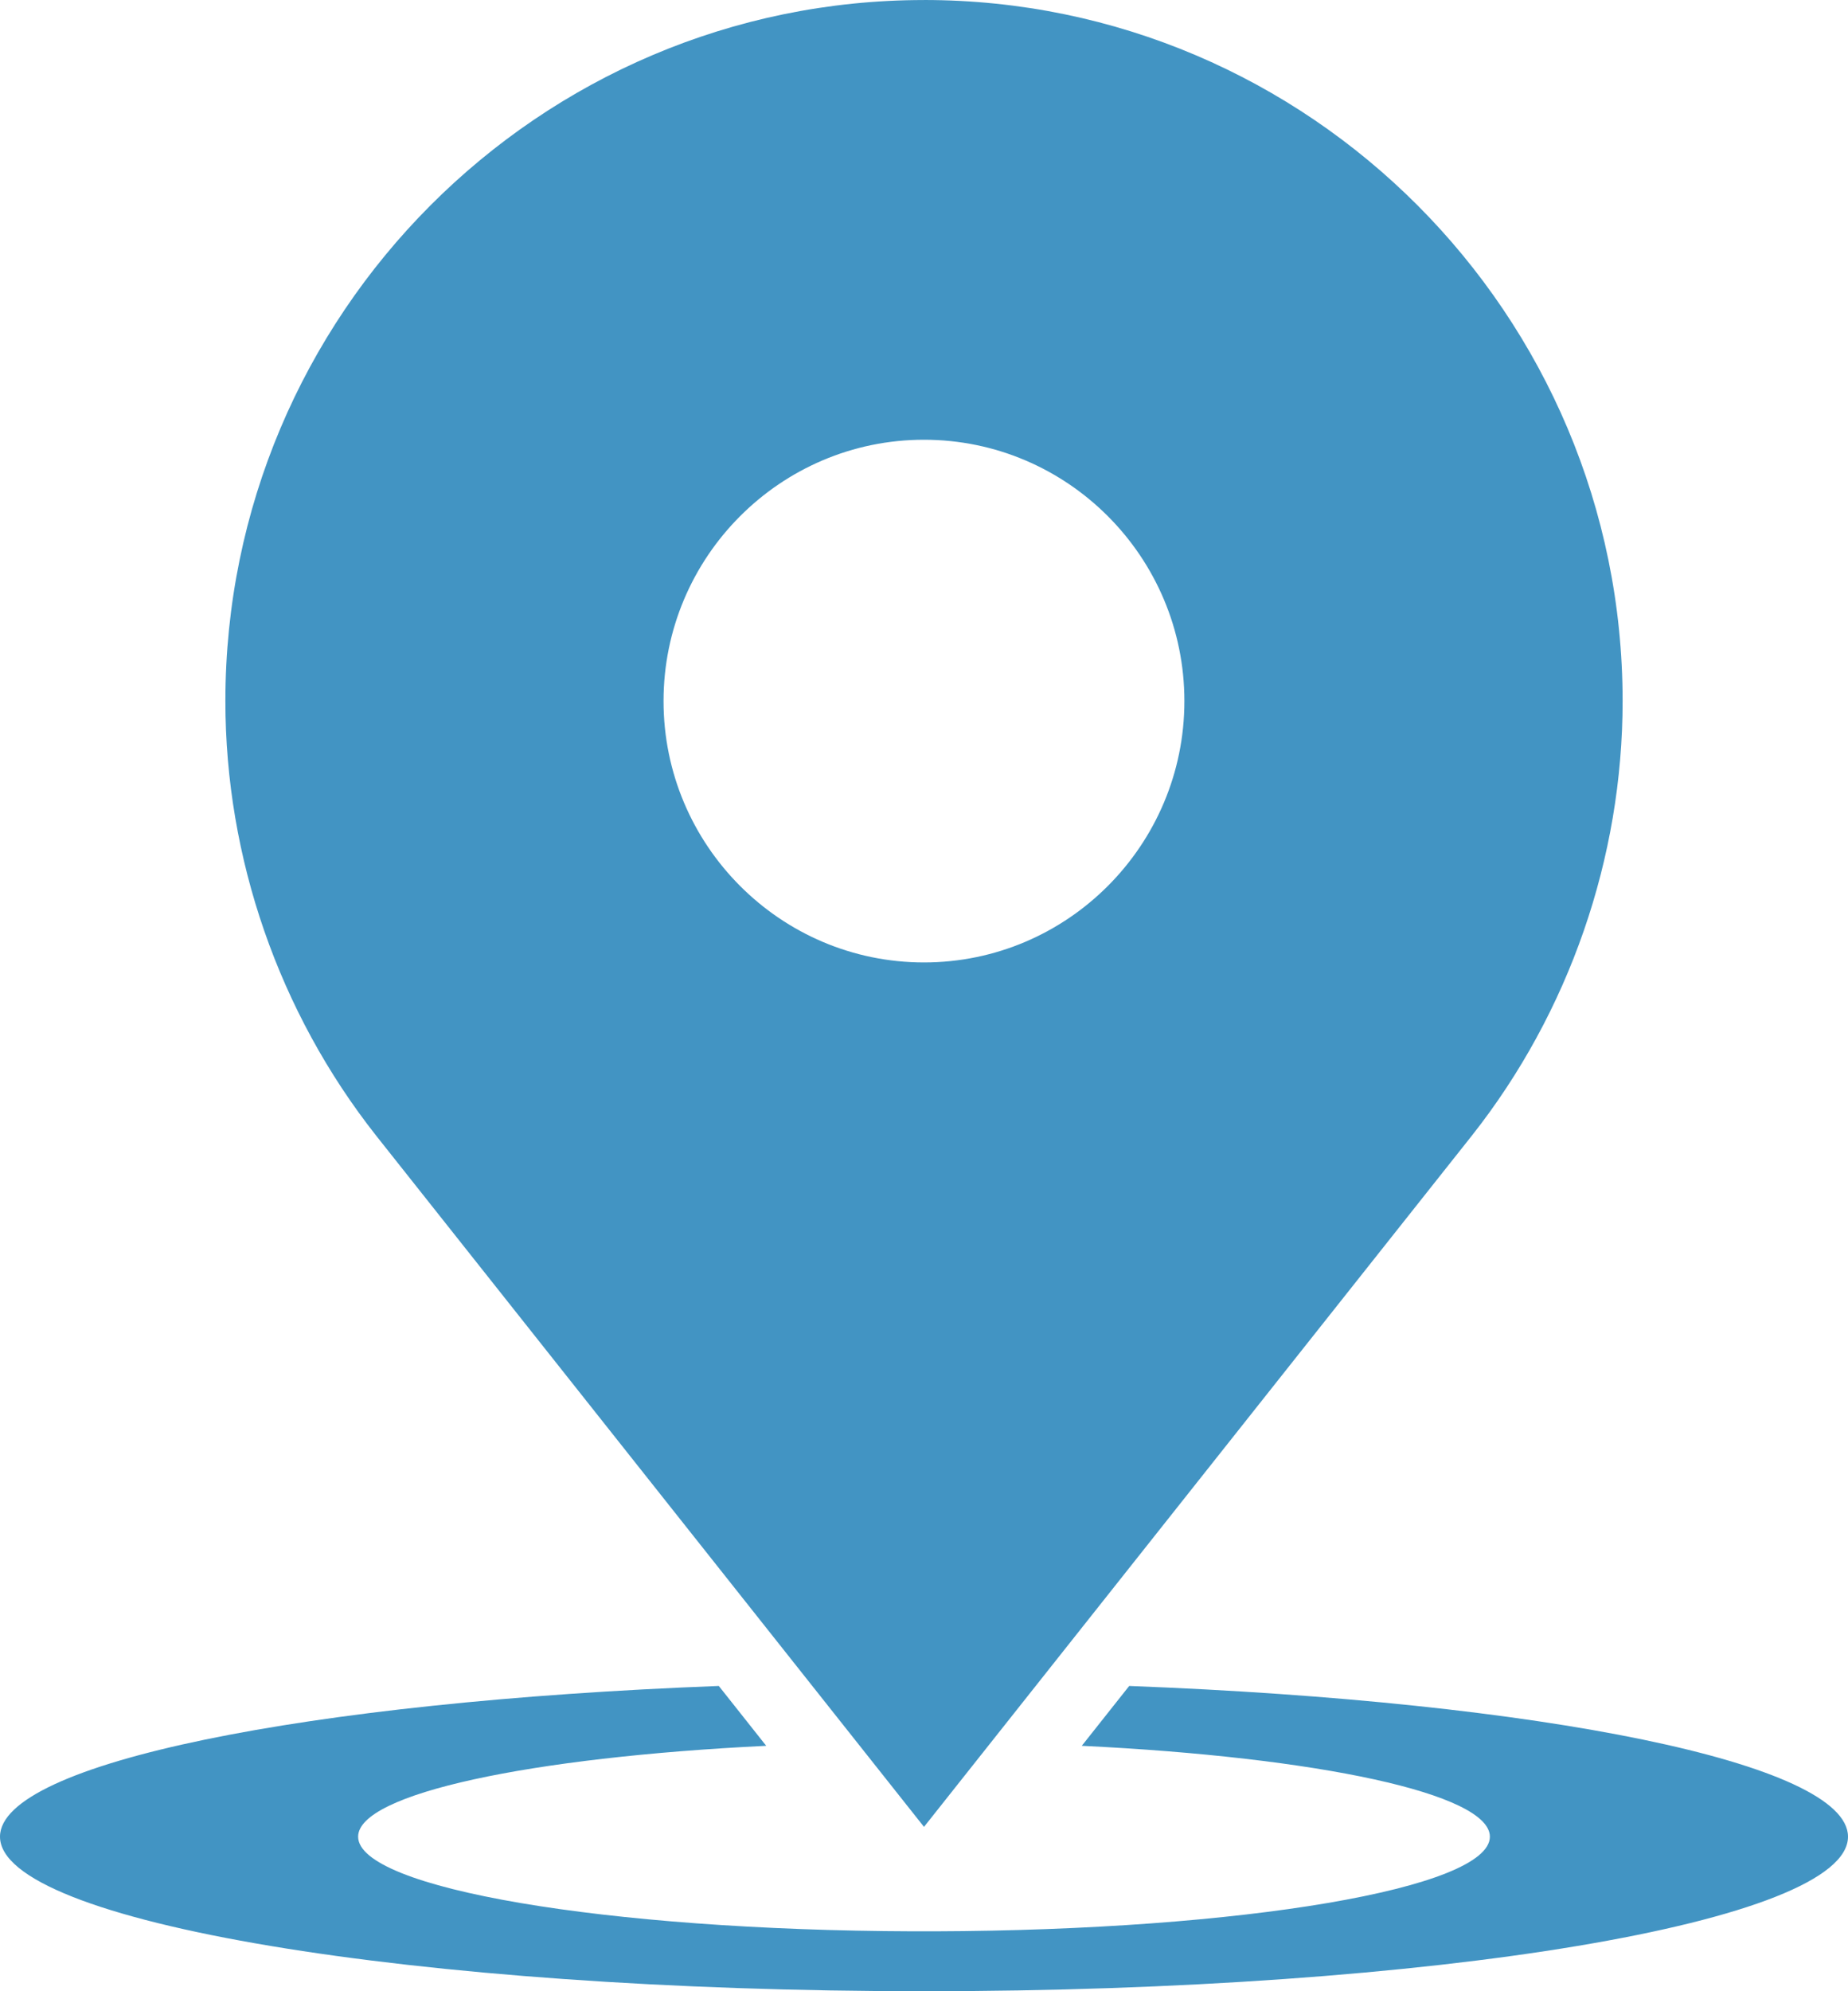 <svg width="52" height="56" viewBox="0 0 52 56" fill="none" xmlns="http://www.w3.org/2000/svg">
<path d="M25.999 0.001C15.161 0.001 6.342 8.845 6.342 19.717C6.342 24.129 7.846 28.467 10.583 31.937L26 51.378L41.424 31.928C44.154 28.467 45.658 24.127 45.658 19.715C45.657 8.844 36.84 0 26 0L25.999 0.001ZM25.999 27.067C21.959 27.067 18.671 23.769 18.671 19.717C18.671 15.663 21.959 12.367 25.999 12.367C30.04 12.367 33.327 15.663 33.327 19.717C33.327 23.769 30.04 27.067 25.999 27.067Z" fill="#4294C3"/>
<path d="M26.303 54.315C34.957 54.287 41.923 53.107 41.923 51.654C41.923 50.442 37.073 49.419 30.44 49.098L31.774 47.415C43.354 47.854 52 49.585 52 51.654C52 54.054 40.36 56 26 56C11.641 56 0 54.054 0 51.654C0 49.585 8.646 47.854 20.226 47.415L21.56 49.098C14.928 49.42 10.077 50.442 10.077 51.654C10.077 53.107 17.044 54.287 25.697 54.315H26.303Z" fill="#4294C3"/>
</svg>
